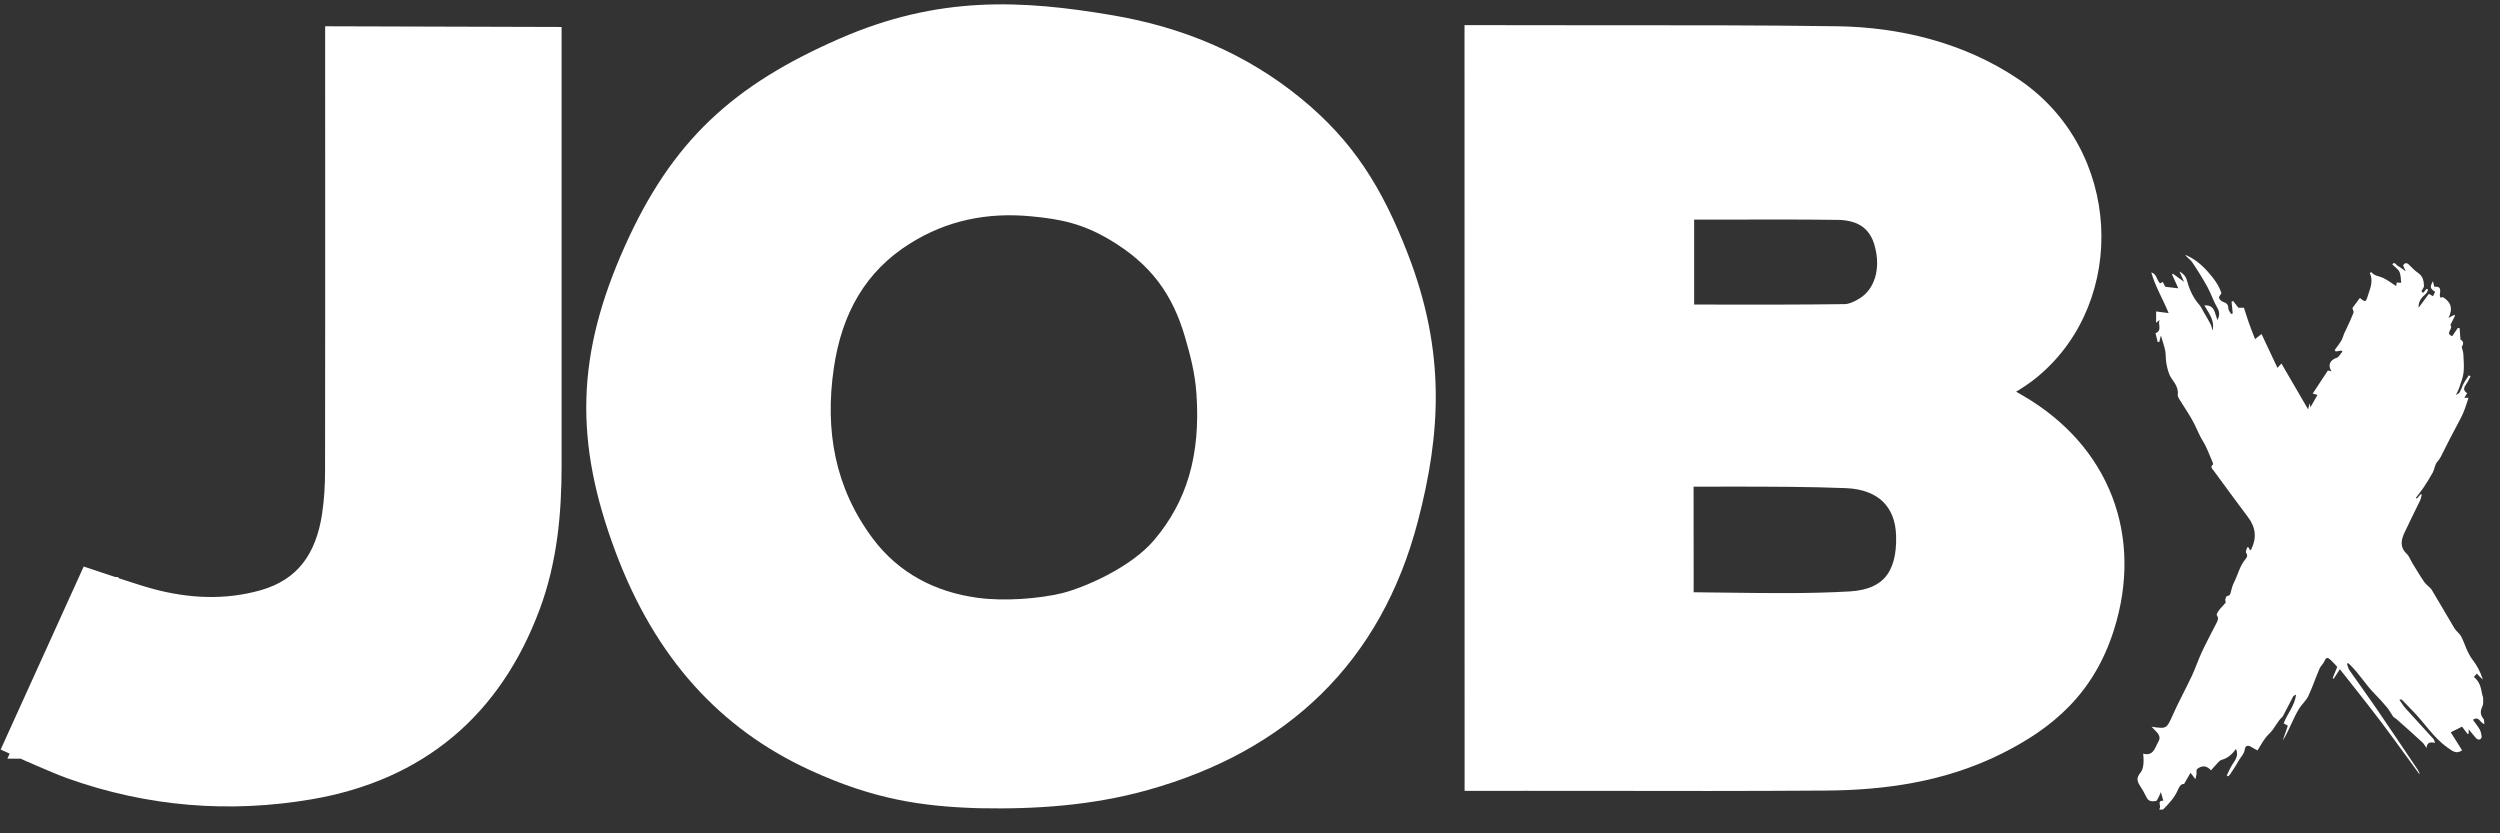 <svg width="93" height="31" viewBox="0 0 93 31" fill="none" xmlns="http://www.w3.org/2000/svg">
<rect x="0" y="0" width="93" height="31" fill="#333333" stroke="none"/>
<path d="M82.306 12.294C82.399 11.923 82.166 11.65 82.003 11.362C82.414 11.332 82.377 11.675 82.495 11.908C82.567 11.741 82.579 11.611 82.484 11.449C82.339 11.203 82.252 10.922 82.114 10.672C81.941 10.356 81.748 10.049 81.547 9.751C81.479 9.65 81.359 9.584 81.284 9.477C81.617 9.615 81.883 9.83 82.121 10.096C82.342 10.345 82.54 10.602 82.637 10.908C82.605 10.966 82.535 11.036 82.549 11.084C82.565 11.145 82.642 11.211 82.707 11.233C82.833 11.274 82.893 11.334 82.894 11.474C82.894 11.543 82.961 11.613 82.998 11.682C83.018 11.674 83.038 11.665 83.058 11.659C83.043 11.514 83.029 11.37 83.014 11.225C83.033 11.215 83.052 11.205 83.071 11.195C83.127 11.269 83.184 11.344 83.266 11.447H83.475C83.53 11.617 83.588 11.812 83.656 12.005C83.725 12.2 83.803 12.392 83.888 12.614C83.991 12.534 84.052 12.487 84.129 12.426C84.323 12.839 84.515 13.247 84.721 13.684C84.793 13.607 84.822 13.573 84.869 13.522C85.198 14.087 85.519 14.64 85.862 15.229C85.884 15.138 85.899 15.081 85.919 15.001C85.927 15.039 85.934 15.059 85.937 15.079C85.94 15.099 85.942 15.12 85.947 15.156C86.04 14.991 86.121 14.845 86.21 14.689C86.136 14.669 86.083 14.656 86.032 14.642C86.223 14.349 86.408 14.07 86.599 13.781C86.624 13.788 86.671 13.798 86.732 13.811C86.582 13.583 86.675 13.394 86.922 13.311C87.011 13.281 87.068 13.156 87.14 13.075C87.126 13.063 87.113 13.052 87.1 13.04C87.03 13.052 86.96 13.063 86.89 13.075C86.877 13.057 86.863 13.039 86.85 13.021C86.933 12.905 87.023 12.794 87.096 12.672C87.143 12.595 87.165 12.502 87.199 12.416C87.229 12.345 87.266 12.276 87.298 12.207C87.384 12.017 87.476 11.829 87.55 11.636C87.567 11.591 87.524 11.522 87.509 11.461C87.59 11.348 87.689 11.216 87.787 11.084C87.991 11.248 88.006 11.253 88.086 10.995C88.171 10.725 88.299 10.452 88.154 10.15C88.184 10.142 88.221 10.125 88.226 10.132C88.334 10.272 88.508 10.269 88.65 10.337C88.821 10.419 88.974 10.538 89.137 10.642C89.141 10.624 89.149 10.574 89.159 10.51C89.202 10.513 89.247 10.515 89.324 10.52C89.305 10.381 89.315 10.234 89.26 10.117C89.212 10.011 89.094 9.937 88.993 9.836C89.076 9.709 89.142 9.866 89.209 9.899C89.294 9.942 89.368 10.006 89.492 10.094C89.447 9.988 89.42 9.929 89.394 9.868C89.463 9.774 89.53 9.762 89.616 9.85C89.723 9.957 89.829 10.069 89.954 10.153C90.134 10.275 90.167 10.452 90.172 10.639C90.172 10.698 90.114 10.759 90.074 10.835C90.082 10.842 90.114 10.868 90.144 10.895C90.189 10.84 90.228 10.792 90.268 10.744C90.288 10.754 90.307 10.762 90.327 10.772C90.3 10.825 90.287 10.891 90.245 10.926C90.092 11.061 89.956 11.2 89.972 11.447C90.105 11.269 90.225 11.106 90.353 10.932C90.406 10.962 90.451 10.987 90.508 11.018C90.536 10.957 90.561 10.906 90.586 10.857C90.395 10.726 90.385 10.685 90.506 10.459C90.526 10.546 90.54 10.604 90.553 10.663C90.759 10.66 90.796 10.706 90.767 10.929C90.757 11.017 90.751 11.109 90.876 11.053C91.17 11.23 91.26 11.477 91.085 11.827C91.185 11.773 91.243 11.743 91.3 11.712C91.31 11.722 91.318 11.731 91.328 11.741C91.28 11.839 91.23 11.936 91.183 12.033C91.172 12.056 91.153 12.096 91.163 12.108C91.266 12.233 90.942 12.4 91.222 12.505C91.287 12.411 91.358 12.306 91.431 12.2C91.453 12.202 91.476 12.205 91.498 12.207C91.508 12.341 91.518 12.474 91.529 12.634C91.676 12.705 91.629 12.829 91.576 12.905C91.604 13.025 91.634 13.1 91.637 13.176C91.647 13.4 91.669 13.628 91.646 13.849C91.626 14.037 91.551 14.219 91.491 14.402C91.46 14.498 91.41 14.587 91.361 14.693C91.509 14.617 91.499 14.613 91.612 14.339C91.667 14.206 91.766 14.087 91.842 13.961C91.862 13.973 91.884 13.985 91.904 13.998C91.852 14.094 91.809 14.194 91.747 14.283C91.659 14.409 91.608 14.521 91.779 14.625C91.744 14.681 91.714 14.731 91.672 14.797H91.829C91.766 14.983 91.714 15.165 91.641 15.34C91.571 15.506 91.481 15.665 91.398 15.825C91.23 16.148 91.054 16.469 90.896 16.796C90.829 16.933 90.774 17.063 90.664 17.182C90.575 17.279 90.568 17.448 90.501 17.573C90.397 17.766 90.277 17.953 90.155 18.138C90.067 18.271 89.964 18.393 89.869 18.522L89.906 18.549C89.954 18.492 90.004 18.438 90.052 18.382C90.064 18.385 90.076 18.39 90.089 18.393C90.07 18.464 90.064 18.539 90.034 18.603C89.838 19.014 89.63 19.42 89.438 19.833C89.314 20.104 89.277 20.368 89.533 20.607C89.626 20.693 89.668 20.831 89.738 20.944C89.884 21.181 90.026 21.424 90.185 21.654C90.262 21.764 90.397 21.837 90.465 21.949C90.752 22.419 91.02 22.9 91.305 23.372C91.371 23.482 91.493 23.56 91.553 23.672C91.651 23.857 91.714 24.062 91.805 24.252C91.86 24.367 91.928 24.479 92.007 24.58C92.128 24.734 92.278 25.004 92.363 25.28C92.306 25.227 92.269 25.196 92.235 25.161C92.201 25.127 92.17 25.09 92.138 25.057C92.097 25.105 92.062 25.145 92.027 25.184C92.24 25.344 92.293 25.579 92.334 25.82C92.343 25.871 92.373 25.922 92.373 25.972C92.373 26.076 92.388 26.193 92.344 26.279C92.258 26.454 92.263 26.596 92.388 26.744C92.418 26.78 92.406 26.853 92.418 26.939C92.245 26.876 92.22 26.627 91.992 26.776C92.078 26.896 92.173 27.01 92.245 27.137C92.29 27.216 92.306 27.314 92.318 27.406C92.323 27.439 92.281 27.498 92.25 27.508C92.215 27.52 92.15 27.503 92.123 27.474C92.03 27.375 91.948 27.266 91.835 27.13V27.289C91.822 27.296 91.809 27.302 91.796 27.307C91.717 27.205 91.641 27.101 91.588 27.031C91.424 27.112 91.295 27.177 91.167 27.241C91.3 27.451 91.446 27.682 91.591 27.913C91.37 28.06 91.25 27.952 91.037 27.801C90.52 27.433 90.192 26.891 89.756 26.449C89.621 26.312 89.49 26.171 89.355 26.034C89.339 26.018 89.305 26.015 89.257 26.033C89.332 26.138 89.398 26.251 89.483 26.346C89.823 26.724 90.169 27.097 90.51 27.474C90.546 27.515 90.568 27.57 90.583 27.636C90.413 27.598 90.287 27.604 90.267 27.824C90.204 27.738 90.169 27.667 90.114 27.617C89.796 27.325 89.475 27.038 89.152 26.752C89.106 26.711 89.041 26.688 89.016 26.642C88.941 26.53 88.874 26.409 88.788 26.305C88.642 26.13 88.487 25.96 88.326 25.797C87.999 25.466 87.763 25.061 87.427 24.737C87.402 24.714 87.377 24.691 87.354 24.668C87.338 24.676 87.323 24.684 87.306 24.692C87.338 24.775 87.354 24.867 87.402 24.937C87.727 25.404 88.063 25.861 88.384 26.33C88.909 27.097 89.427 27.87 89.946 28.642C89.972 28.682 89.989 28.728 90.007 28.773C90.011 28.779 89.999 28.793 89.997 28.793C89.522 28.144 89.052 27.487 88.565 26.841C88.079 26.199 87.575 25.572 87.043 24.894C86.948 25.041 86.882 25.143 86.815 25.247C86.802 25.24 86.789 25.235 86.774 25.229C86.823 25.103 86.875 24.978 86.945 24.806C86.88 24.739 86.78 24.62 86.665 24.519C86.592 24.456 86.524 24.458 86.478 24.58C86.436 24.687 86.331 24.77 86.285 24.877C86.14 25.214 86.025 25.564 85.869 25.894C85.787 26.066 85.627 26.198 85.526 26.363C85.416 26.541 85.328 26.733 85.24 26.922C85.14 27.134 85.049 27.35 84.917 27.553C84.979 27.37 85.042 27.188 85.107 26.995C85.059 26.969 85.014 26.944 84.952 26.909C85.084 26.554 85.363 26.259 85.416 25.836C85.36 25.871 85.318 25.883 85.306 25.907C85.18 26.145 85.057 26.384 84.934 26.624C84.929 26.634 84.925 26.648 84.917 26.655C84.708 26.837 84.615 27.109 84.418 27.292C84.229 27.469 84.12 27.69 83.979 27.915C83.894 27.868 83.819 27.832 83.749 27.787C83.625 27.705 83.525 27.738 83.507 27.873C83.482 28.056 83.347 28.169 83.267 28.316C83.179 28.479 83.071 28.634 82.969 28.791C82.949 28.822 82.918 28.849 82.891 28.878C82.873 28.869 82.855 28.859 82.836 28.849C82.903 28.715 82.958 28.575 83.038 28.449C83.151 28.273 83.292 28.109 83.177 27.86C83.039 28.056 82.881 28.2 82.647 28.266C82.547 28.294 82.474 28.416 82.392 28.497C82.347 28.542 82.306 28.593 82.251 28.656C82.118 28.517 81.981 28.462 81.807 28.558C81.733 28.599 81.695 28.624 81.71 28.717C81.722 28.791 81.689 28.872 81.67 28.986C81.587 28.878 81.54 28.817 81.487 28.748C81.397 28.903 81.329 29.02 81.249 29.161C81.105 29.161 81.058 29.293 80.995 29.431C80.875 29.691 80.677 29.9 80.478 30.102C80.449 30.131 80.376 30.118 80.311 30.107C80.444 30.024 80.201 29.778 80.476 29.786C80.448 29.686 80.423 29.6 80.384 29.468C80.356 29.53 80.341 29.573 80.32 29.613C80.283 29.679 80.25 29.788 80.2 29.796C80.073 29.821 79.932 29.823 79.855 29.669C79.781 29.521 79.701 29.37 79.609 29.232C79.483 29.039 79.481 28.92 79.624 28.746C79.731 28.618 79.764 28.381 79.726 28.037C80.118 28.142 80.17 27.794 80.293 27.586C80.433 27.348 80.181 27.203 80.038 27.035C80.599 27.114 80.592 27.124 80.827 26.597C81.046 26.107 81.306 25.635 81.534 25.15C81.672 24.856 81.773 24.546 81.911 24.25C82.079 23.892 82.267 23.542 82.447 23.189C82.495 23.091 82.55 23.004 82.465 22.888C82.444 22.858 82.51 22.75 82.555 22.69C82.627 22.596 82.718 22.515 82.79 22.421C82.808 22.396 82.773 22.337 82.781 22.297C82.791 22.251 82.82 22.174 82.845 22.172C82.961 22.162 82.971 22.089 82.991 22.002C83.018 21.886 83.054 21.769 83.107 21.663C83.252 21.378 83.317 21.054 83.532 20.8C83.583 20.741 83.628 20.665 83.556 20.566C83.528 20.528 83.58 20.43 83.595 20.361C83.613 20.361 83.63 20.363 83.648 20.364C83.666 20.399 83.685 20.434 83.703 20.472C83.718 20.46 83.736 20.453 83.743 20.44C83.955 20.023 83.918 19.625 83.631 19.245C83.201 18.669 82.773 18.09 82.349 17.509C82.302 17.444 82.201 17.37 82.324 17.278C82.332 17.271 82.324 17.23 82.314 17.21C82.196 16.941 82.103 16.657 81.948 16.411C81.813 16.195 81.728 15.962 81.614 15.741C81.456 15.432 81.251 15.147 81.07 14.85C81.04 14.8 81.005 14.736 81.013 14.683C81.045 14.442 80.907 14.257 80.789 14.087C80.665 13.912 80.631 13.722 80.592 13.531C80.559 13.372 80.576 13.202 80.546 13.044C80.509 12.862 80.444 12.687 80.384 12.481C80.359 12.583 80.343 12.651 80.326 12.72C80.306 12.72 80.286 12.722 80.266 12.723C80.24 12.613 80.211 12.504 80.185 12.395C80.446 12.293 80.265 12.063 80.335 11.901C80.295 11.934 80.256 11.967 80.208 12.009V11.586C80.366 11.606 80.496 11.624 80.674 11.647C80.453 11.111 80.173 10.653 80.028 10.133C80.235 10.19 80.223 10.419 80.356 10.543C80.386 10.525 80.421 10.505 80.453 10.487C80.486 10.55 80.521 10.612 80.551 10.668C80.704 10.687 80.847 10.705 81.033 10.726C80.942 10.521 80.87 10.365 80.8 10.208C80.81 10.2 80.82 10.19 80.83 10.181C80.953 10.271 81.078 10.36 81.246 10.482C81.183 10.335 81.138 10.234 81.078 10.099C81.246 10.196 81.323 10.305 81.364 10.46C81.451 10.786 81.59 11.086 81.818 11.344C81.886 11.421 81.926 11.522 81.98 11.613C82.068 11.764 82.159 11.915 82.239 12.071C82.276 12.142 82.286 12.225 82.307 12.304L82.306 12.294Z" fill="white"/>
<path fill-rule="evenodd" clip-rule="evenodd" d="M55.219 1.672C56.449 1.674 58.251 1.678 59.482 1.677C62.435 1.674 65.388 1.672 68.342 1.714C70.496 1.744 72.776 2.267 74.708 3.579C78.136 5.912 78.309 10.924 75.372 13.41C74.942 13.774 74.591 13.949 74.17 14.205C73.964 14.33 73.754 14.458 73.543 14.594C73.989 14.844 74.428 15.091 74.863 15.342C77.827 17.056 78.929 20.054 77.941 23.197C77.274 25.319 75.921 26.493 74.093 27.396C72.142 28.358 70.052 28.657 67.914 28.671C65.011 28.692 62.106 28.687 59.202 28.683C57.958 28.681 55.221 28.683 55.221 28.683C55.221 28.683 55.219 12.22 55.219 1.672ZM64.297 22.784C65.833 22.804 67.346 22.824 68.854 22.736C70.554 22.637 71.328 21.594 71.272 19.898C71.228 18.442 70.288 17.48 68.681 17.421C67.337 17.369 65.993 17.367 64.648 17.364C63.976 17.363 62.935 17.372 62.263 17.364C62.263 17.364 62.268 20.219 62.267 21.482C62.267 21.907 62.267 22.335 62.267 22.766C62.949 22.766 63.625 22.775 64.297 22.784ZM63.901 12.067C65.498 12.069 67.072 12.072 68.648 12.05C68.965 12.046 69.311 11.892 69.588 11.714C70.447 11.173 70.767 10.056 70.439 8.909C70.178 7.999 69.47 7.457 68.382 7.442C67.021 7.424 65.659 7.428 64.296 7.432C63.729 7.433 62.852 7.432 62.285 7.432V12.065C62.827 12.065 63.365 12.066 63.901 12.067Z" fill="white"/>
<path fill-rule="evenodd" clip-rule="evenodd" d="M54.48 0.934L55.219 0.935L55.812 0.936C56.981 0.938 58.436 0.941 59.48 0.94L59.483 0.94C62.434 0.938 65.392 0.935 68.351 0.977C70.611 1.009 73.042 1.557 75.121 2.969C78.947 5.574 79.161 11.168 75.847 13.973C75.543 14.231 75.26 14.414 74.999 14.571C75.076 14.615 75.153 14.659 75.23 14.703L75.231 14.704C78.497 16.593 79.734 19.95 78.643 23.419C77.898 25.79 76.364 27.096 74.418 28.057C72.332 29.087 70.119 29.394 67.918 29.409C65.012 29.43 62.105 29.425 59.202 29.42H59.2C58.579 29.419 57.584 29.419 56.744 29.419L55.221 29.42L54.483 29.421L54.483 28.683L54.482 19.133C54.481 13.699 54.481 6.946 54.48 1.672L54.48 0.934ZM68.638 11.313L68.636 11.313C67.067 11.335 65.499 11.332 63.901 11.33L63.9 11.33L63.895 11.33C63.605 11.329 63.314 11.329 63.022 11.328V8.17C63.467 8.17 63.943 8.17 64.297 8.169C65.661 8.165 67.017 8.161 68.371 8.18C68.794 8.185 69.087 8.292 69.286 8.436C69.482 8.579 69.638 8.795 69.73 9.113C69.994 10.036 69.702 10.77 69.193 11.091L69.189 11.094C68.958 11.242 68.752 11.312 68.638 11.313ZM63.8 18.103C63.537 18.104 63.262 18.105 63.001 18.105L63.002 18.949C63.003 19.82 63.004 20.851 63.004 21.483L63.003 22.032C63.44 22.035 63.873 22.041 64.303 22.047L64.305 22.047C65.846 22.067 67.333 22.086 68.81 22.001C69.513 21.96 69.915 21.734 70.151 21.448C70.397 21.148 70.559 20.664 70.535 19.922L70.535 19.921C70.517 19.35 70.329 18.939 70.047 18.664C69.763 18.387 69.314 18.182 68.653 18.158L68.652 18.158C67.323 18.107 65.992 18.104 64.646 18.102C64.405 18.101 64.11 18.102 63.8 18.103Z" fill="white"/>
<path fill-rule="evenodd" clip-rule="evenodd" d="M36.447 30.066L36.453 30.066C38.536 30.107 40.638 29.966 42.708 29.386C47.872 27.939 51.368 24.661 52.744 19.396C53.601 16.118 53.784 13.096 52.376 9.456C51.407 6.95 50.321 5.238 48.403 3.666C46.332 1.97 43.964 1.006 41.387 0.568C38.002 -0.007 34.904 -0.172 31.214 1.445C29.274 2.295 27.714 3.233 26.416 4.47C25.115 5.71 24.111 7.22 23.239 9.17C22.349 11.16 21.867 12.97 21.814 14.816C21.76 16.663 22.137 18.498 22.901 20.538C24.375 24.474 26.788 27.116 30.141 28.654C32.483 29.728 34.275 30.005 36.447 30.066ZM44.087 12.555C44.265 13.169 44.454 13.849 44.509 14.663C44.662 16.931 44.156 18.651 42.929 20.096C42.509 20.59 41.871 21.035 41.198 21.389C40.53 21.741 39.886 21.973 39.507 22.066C38.693 22.265 37.379 22.377 36.372 22.239C34.792 22.026 33.433 21.324 32.465 20.03C31.063 18.147 30.677 16.032 31.019 13.685C31.315 11.677 32.183 10.099 33.861 9.053L33.862 9.053C35.225 8.2 36.722 7.889 38.373 8.048L38.375 8.049C39.456 8.15 40.269 8.32 41.265 8.908C42.827 9.83 43.627 10.963 44.087 12.555Z" fill="white"/>
<path d="M0.664 27.365L0.512 27.7L0.847 27.853L1 27.517L0.847 27.853L0.848 27.853L0.848 27.853L0.848 27.853L0.851 27.854L0.861 27.859L0.9 27.876C0.934 27.892 0.982 27.913 1.043 27.94C1.163 27.994 1.33 28.068 1.516 28.149C1.884 28.309 2.337 28.501 2.649 28.612L2.65 28.613C5.541 29.64 8.521 29.885 11.535 29.37L11.535 29.37C15.556 28.68 18.305 26.366 19.729 22.544C20.363 20.845 20.523 19.077 20.523 17.321V2.262V2.262V2.261V2.26V2.259V2.259V2.258V2.257V2.257V2.256V2.255V2.254V2.254V2.253V2.252V2.251V2.251V2.25V2.249V2.248V2.248V2.247V2.246V2.245V2.244V2.244V2.243V2.242V2.241V2.241V2.24V2.239V2.238V2.237V2.237V2.236V2.235V2.234V2.233V2.233V2.232V2.231V2.23V2.229V2.228V2.228V2.227V2.226V2.225V2.224V2.223V2.223V2.222V2.221V2.22V2.219V2.218V2.218V2.217V2.216V2.215V2.214V2.213V2.212V2.212V2.211V2.21V2.209V2.208V2.207V2.206V2.205V2.205V2.204V2.203V2.202V2.201V2.2V2.199V2.198V2.198V2.197V2.196V2.195V2.194V2.193V2.192V2.191V2.19V2.189V2.188V2.188V2.187V2.186V2.185V2.184V2.183V2.182V2.181V2.18V2.179V2.178V2.177V2.176V2.175V2.175V2.174V2.173V2.172V2.171V2.17V2.169V2.168V2.167V2.166V2.165V2.164V2.163V2.162V2.161V2.16V2.159V2.158V2.157V2.156V2.155V2.154V2.153V2.152V2.151V2.151V2.15V2.149V2.148V2.147V2.146V2.145V2.144V2.143V2.142V2.141V2.14V2.139V2.138V2.137V2.136V2.135V2.134V2.133V2.132V2.131V2.13V2.129V2.128V2.127V2.126V2.124V2.123V2.122V2.121V2.12V2.119V2.118V2.117V2.116V2.115V2.114V2.113V2.112V2.111V2.11V2.109V2.108V2.107V2.106V2.105V2.104V2.103V2.102V2.101V2.1V2.099V2.098V2.097V2.095V2.094V2.093V2.092V2.091V2.09V2.089V2.088V2.087V2.086V2.085V2.084V2.083V2.082V2.081V2.08V2.079V2.077V2.076V2.075V2.074V2.073V2.072V2.071V2.07V2.069V2.068V2.067V2.066V2.065V2.063V2.062V2.061V2.06V2.059V2.058V2.057V2.056V2.055V2.054V2.053V2.052V2.05V2.049V2.048V2.047V2.046V2.045V2.044V2.043V2.042V2.041V2.04V2.038V2.037V2.036V2.035V2.034V2.033V2.032V2.031V2.03V2.028V2.027V2.026V2.025V2.024V2.023V2.022V2.021V2.02V2.019V2.017V2.016V2.015V2.014V2.013V2.012V2.011V2.01V2.009V2.007V2.006V2.005V2.004V2.003V2.002V2.001V2V1.998V1.997V1.996V1.995V1.994V1.993V1.992V1.991V1.99V1.988V1.987V1.986V1.985V1.984V1.983V1.982V1.981V1.979V1.978V1.977V1.976V1.975V1.974V1.973V1.972V1.97V1.969V1.968V1.967V1.966V1.965V1.964V1.963V1.961V1.96V1.959V1.958V1.957V1.956V1.955V1.954V1.952V1.951V1.95V1.949V1.948V1.947V1.946V1.945V1.943V1.942V1.941V1.94V1.939V1.938V1.937V1.936V1.934V1.933V1.932V1.931V1.93V1.929V1.928V1.926V1.925V1.924V1.923V1.922V1.921V1.92V1.919V1.917V1.916V1.915V1.914V1.913V1.912V1.911V1.91V1.908V1.907V1.906V1.905V1.904V1.903V1.902V1.901V1.9V1.898V1.897V1.896V1.895V1.894V1.893V1.892V1.891V1.889V1.888V1.887V1.886V1.885V1.884V1.883V1.882V1.881V1.879V1.878V1.877V1.876V1.875V1.874V1.873V1.872V1.87V1.869V1.868V1.867V1.866V1.865V1.864V1.863V1.862V1.861V1.859V1.858V1.857V1.856V1.855V1.854V1.853V1.852V1.851V1.849V1.848V1.847V1.846V1.845V1.844V1.843V1.842V1.841V1.84V1.839V1.837V1.836V1.835V1.834V1.833V1.832V1.831V1.83V1.829V1.828V1.827V1.825V1.824V1.823V1.822V1.821V1.82V1.819V1.818V1.817V1.816V1.815V1.814V1.813V1.811V1.81V1.809V1.808V1.807V1.806V1.805V1.804V1.803V1.802V1.801V1.8V1.799V1.798V1.797V1.796V1.794V1.793V1.792V1.791V1.79V1.789V1.788V1.787V1.786V1.785V1.784V1.783V1.782V1.781V1.78V1.779V1.778V1.777V1.776V1.775V1.774V1.773V1.772V1.77V1.769V1.768V1.767V1.766V1.765V1.764V1.763V1.762V1.761V1.76V1.759V1.758V1.757V1.756V1.755V1.754V1.753V1.752V1.751V1.75V1.749V1.748V1.747V1.746V1.745V1.744V1.743V1.742V1.741V1.74V1.739V1.738V1.371L20.155 1.37L12.834 1.348L12.464 1.347V1.717V2.399C12.464 3.659 12.464 4.919 12.465 6.179V6.179C12.466 9.957 12.466 13.733 12.461 17.512V17.512C12.461 18.07 12.428 18.622 12.347 19.164L12.347 19.165C12.226 19.973 11.971 20.648 11.562 21.173C11.157 21.694 10.583 22.089 9.784 22.315C8.397 22.703 6.995 22.639 5.593 22.262L5.593 22.262C5.371 22.203 5.033 22.096 4.744 22.003C4.601 21.957 4.472 21.915 4.379 21.884L4.269 21.848L4.239 21.838L4.231 21.835L4.23 21.834L4.229 21.834L4.229 21.834L4.229 21.834L4.228 21.834L3.627 21.634L3.312 21.529L3.175 21.832L3.51 21.984L3.175 21.832L3.175 21.832L3.174 21.832L3.173 21.834L3.17 21.843L3.155 21.876L3.098 22.001L2.888 22.463L2.202 23.976C1.668 25.152 1.041 26.536 0.664 27.365Z" fill="white" stroke="white" stroke-width="0.737"/>
</svg>
